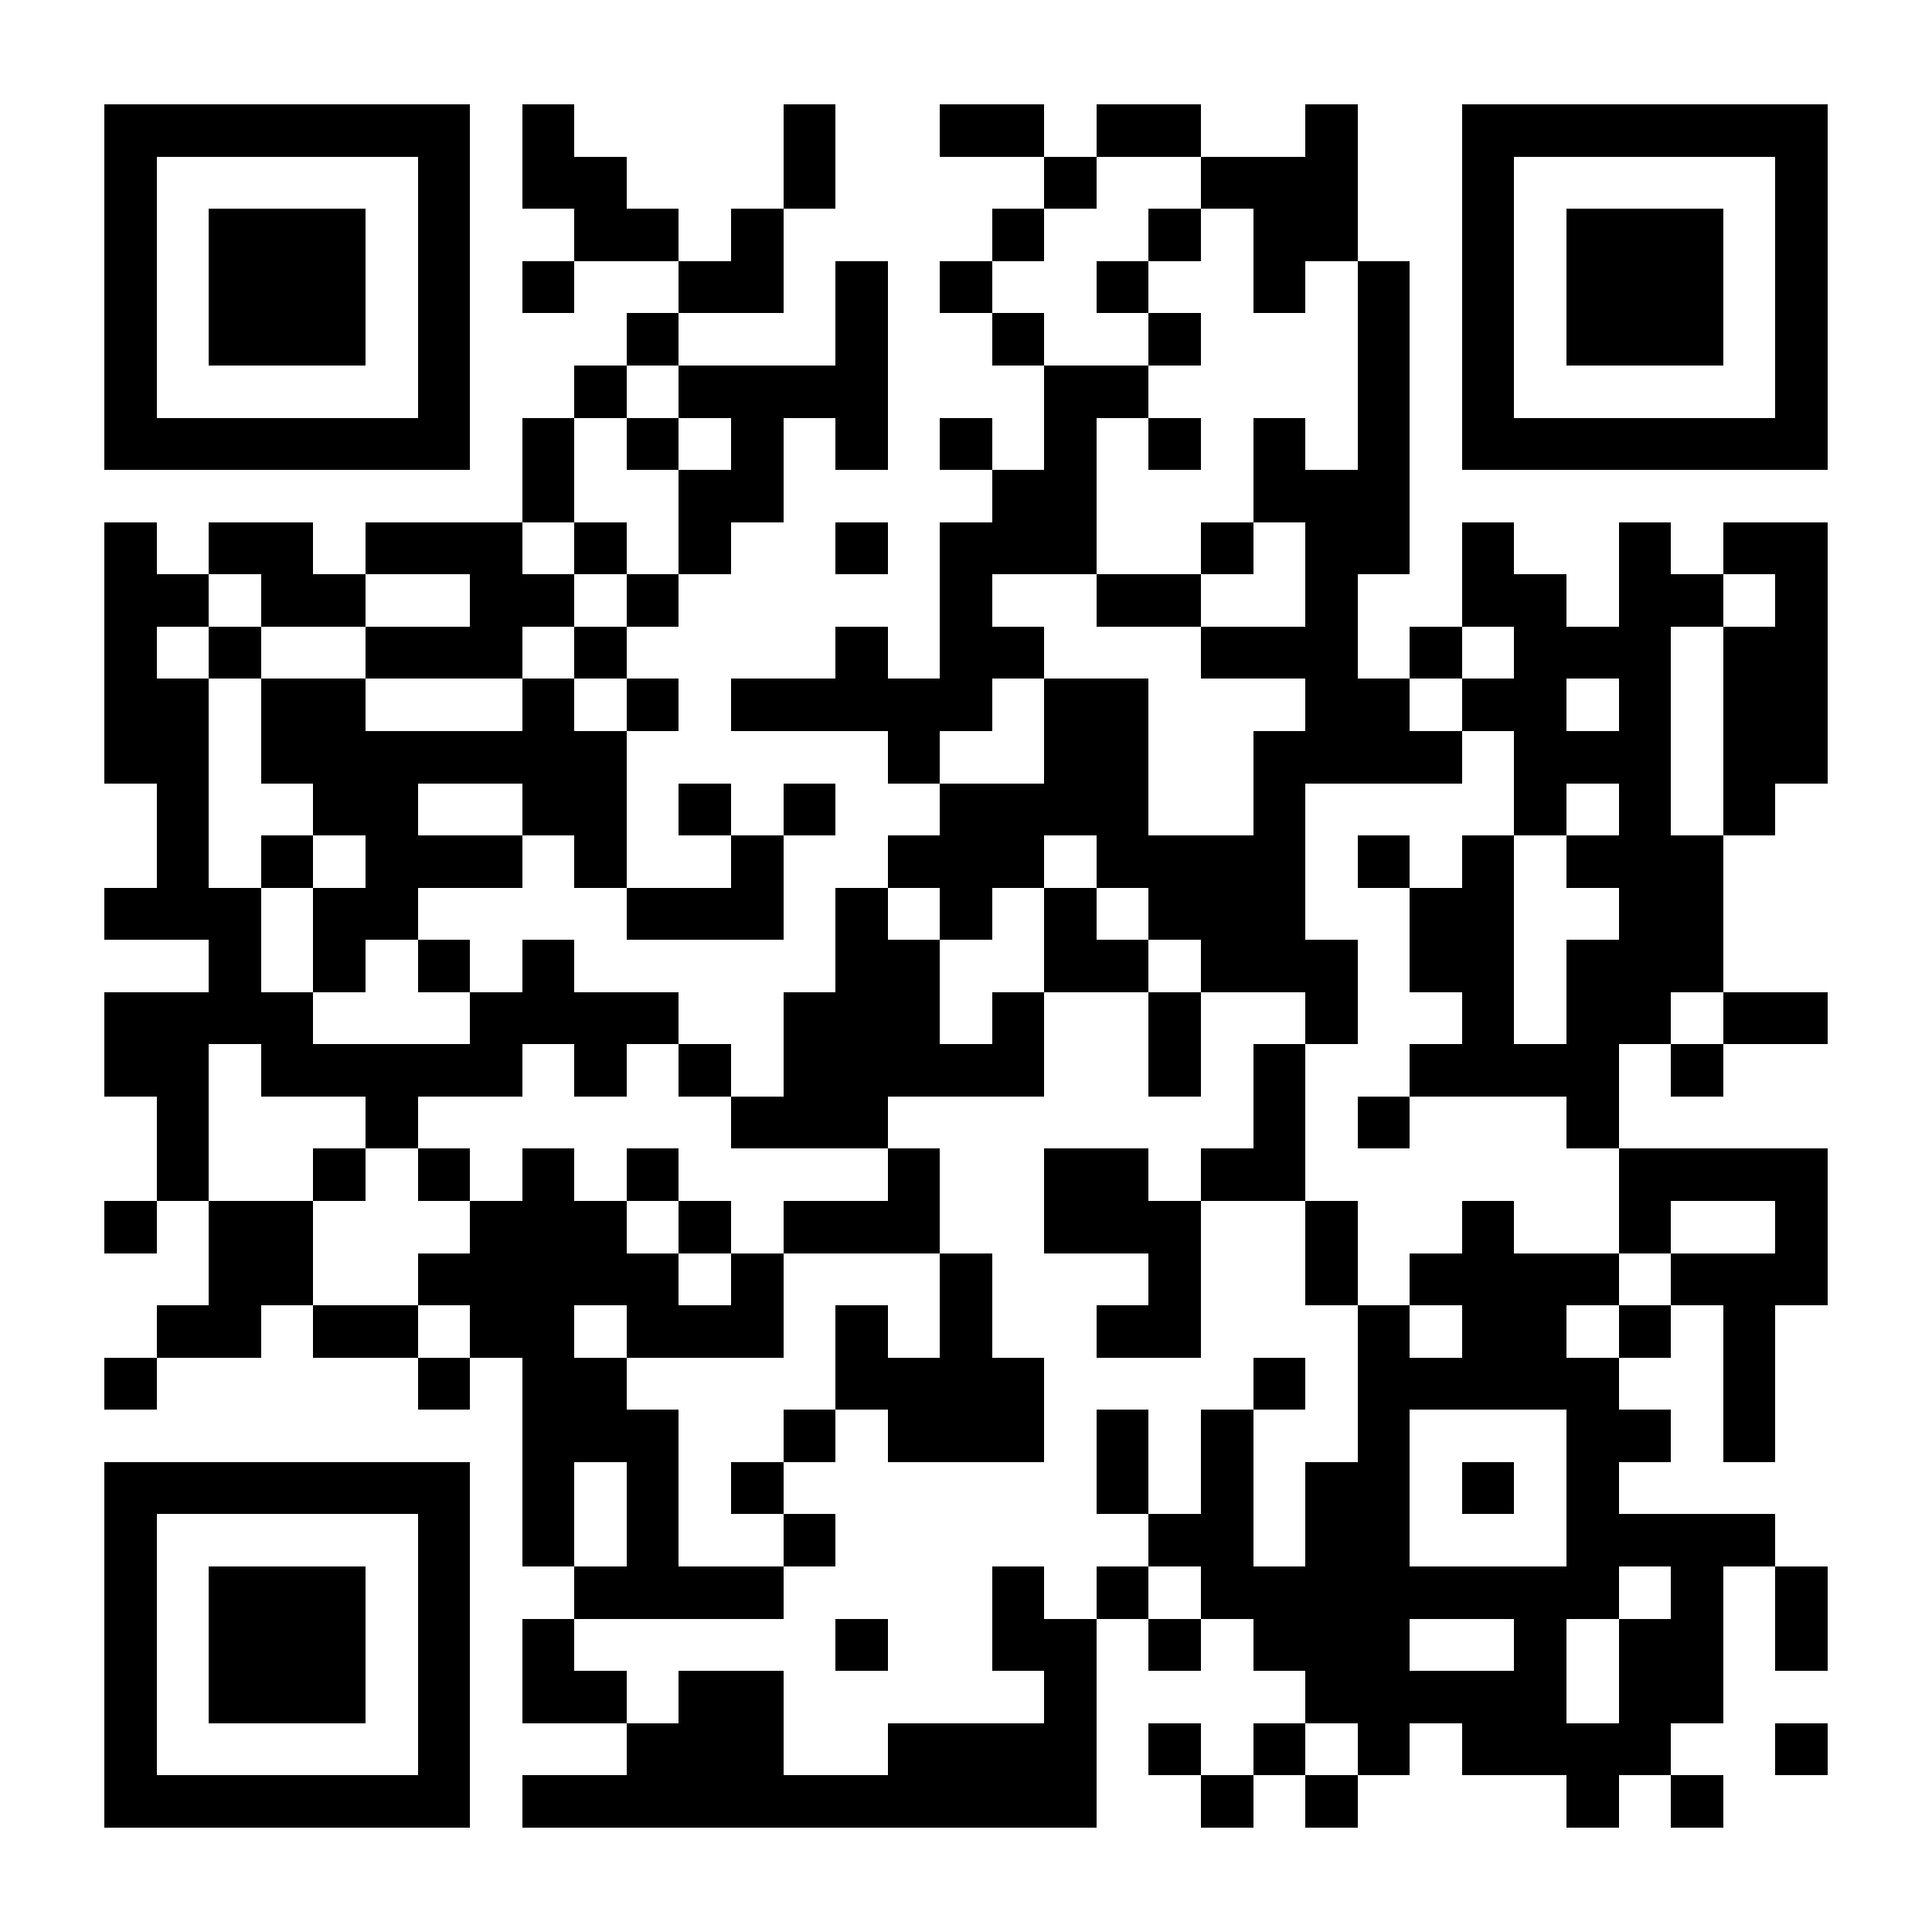 <?xml version="1.0" encoding="UTF-8"?>
<!DOCTYPE svg PUBLIC '-//W3C//DTD SVG 1.0//EN'
          'http://www.w3.org/TR/2001/REC-SVG-20010904/DTD/svg10.dtd'>
<svg fill="#fff" height="37" shape-rendering="crispEdges" style="fill: #fff;" viewBox="0 0 37 37" width="37" xmlns="http://www.w3.org/2000/svg" xmlns:xlink="http://www.w3.org/1999/xlink"
><path d="M0 0h37v37H0z"
  /><path d="M2 2.5h7m1 0h1m4 0h1m2 0h2m1 0h2m2 0h1m2 0h7M2 3.5h1m5 0h1m1 0h2m3 0h1m4 0h1m2 0h3m2 0h1m5 0h1M2 4.5h1m1 0h3m1 0h1m2 0h2m1 0h1m4 0h1m2 0h1m1 0h2m2 0h1m1 0h3m1 0h1M2 5.5h1m1 0h3m1 0h1m1 0h1m2 0h2m1 0h1m1 0h1m2 0h1m2 0h1m1 0h1m1 0h1m1 0h3m1 0h1M2 6.5h1m1 0h3m1 0h1m3 0h1m3 0h1m2 0h1m2 0h1m3 0h1m1 0h1m1 0h3m1 0h1M2 7.5h1m5 0h1m2 0h1m1 0h4m3 0h2m4 0h1m1 0h1m5 0h1M2 8.5h7m1 0h1m1 0h1m1 0h1m1 0h1m1 0h1m1 0h1m1 0h1m1 0h1m1 0h1m1 0h7M10 9.5h1m2 0h2m4 0h2m3 0h3M2 10.5h1m1 0h2m1 0h3m1 0h1m1 0h1m2 0h1m1 0h3m2 0h1m1 0h2m1 0h1m2 0h1m1 0h2M2 11.5h2m1 0h2m2 0h2m1 0h1m5 0h1m2 0h2m2 0h1m2 0h2m1 0h2m1 0h1M2 12.5h1m1 0h1m2 0h3m1 0h1m4 0h1m1 0h2m3 0h3m1 0h1m1 0h3m1 0h2M2 13.5h2m1 0h2m3 0h1m1 0h1m1 0h5m1 0h2m3 0h2m1 0h2m1 0h1m1 0h2M2 14.5h2m1 0h7m5 0h1m2 0h2m2 0h4m1 0h3m1 0h2M3 15.5h1m2 0h2m2 0h2m1 0h1m1 0h1m2 0h4m2 0h1m4 0h1m1 0h1m1 0h1M3 16.5h1m1 0h1m1 0h3m1 0h1m2 0h1m2 0h3m1 0h4m1 0h1m1 0h1m1 0h3M2 17.5h3m1 0h2m4 0h3m1 0h1m1 0h1m1 0h1m1 0h3m2 0h2m2 0h2M4 18.5h1m1 0h1m1 0h1m1 0h1m5 0h2m2 0h2m1 0h3m1 0h2m1 0h3M2 19.5h4m3 0h4m2 0h3m1 0h1m2 0h1m2 0h1m2 0h1m1 0h2m1 0h2M2 20.5h2m1 0h5m1 0h1m1 0h1m1 0h5m2 0h1m1 0h1m2 0h4m1 0h1M3 21.5h1m3 0h1m6 0h3m7 0h1m1 0h1m3 0h1M3 22.5h1m2 0h1m1 0h1m1 0h1m1 0h1m4 0h1m2 0h2m1 0h2m6 0h4M2 23.5h1m1 0h2m3 0h3m1 0h1m1 0h3m2 0h3m2 0h1m2 0h1m2 0h1m2 0h1M4 24.5h2m2 0h5m1 0h1m3 0h1m3 0h1m2 0h1m1 0h4m1 0h3M3 25.5h2m1 0h2m1 0h2m1 0h3m1 0h1m1 0h1m2 0h2m3 0h1m1 0h2m1 0h1m1 0h1M2 26.5h1m5 0h1m1 0h2m4 0h4m4 0h1m1 0h5m2 0h1M10 27.5h3m2 0h1m1 0h3m1 0h1m1 0h1m2 0h1m3 0h2m1 0h1M2 28.5h7m1 0h1m1 0h1m1 0h1m6 0h1m1 0h1m1 0h2m1 0h1m1 0h1M2 29.5h1m5 0h1m1 0h1m1 0h1m2 0h1m6 0h2m1 0h2m3 0h4M2 30.5h1m1 0h3m1 0h1m2 0h4m4 0h1m1 0h1m1 0h8m1 0h1m1 0h1M2 31.5h1m1 0h3m1 0h1m1 0h1m5 0h1m2 0h2m1 0h1m1 0h3m2 0h1m1 0h2m1 0h1M2 32.5h1m1 0h3m1 0h1m1 0h2m1 0h2m5 0h1m4 0h5m1 0h2M2 33.5h1m5 0h1m3 0h3m2 0h4m1 0h1m1 0h1m1 0h1m1 0h4m2 0h1M2 34.5h7m1 0h11m2 0h1m1 0h1m4 0h1m1 0h1" stroke="#000"
/></svg
>

